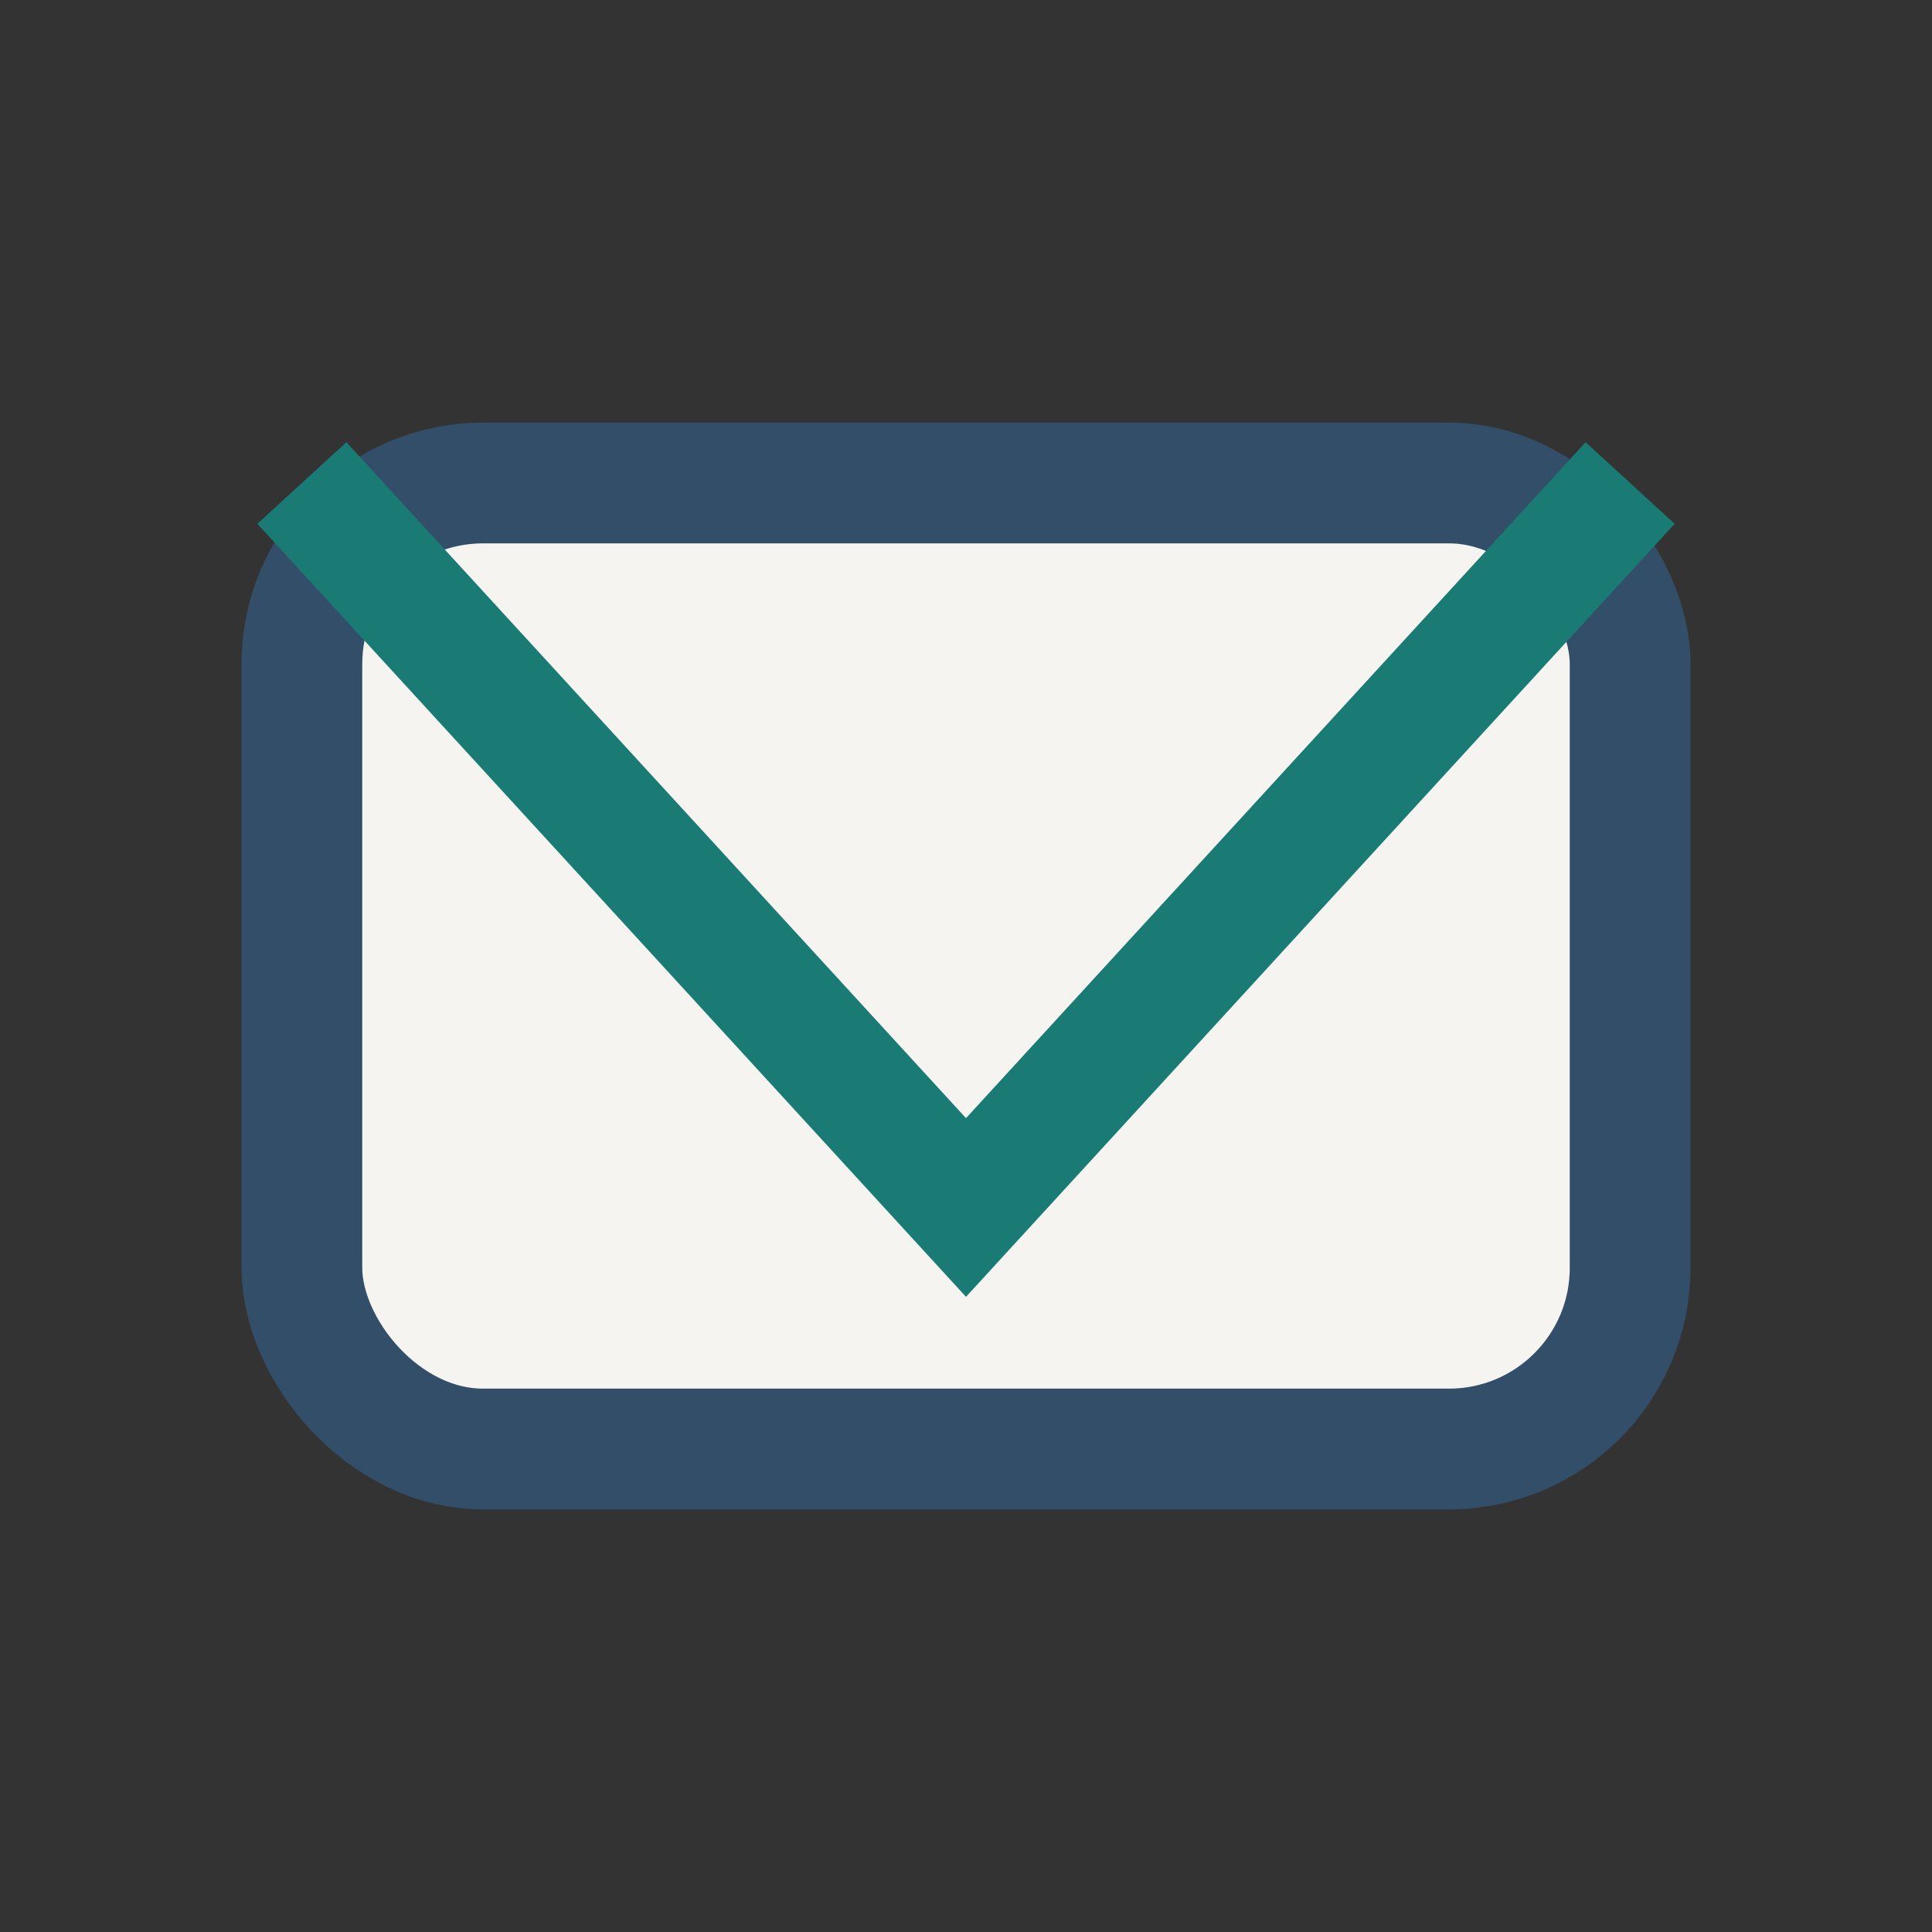 <?xml version="1.0" encoding="UTF-8"?>
<svg xmlns="http://www.w3.org/2000/svg" width="32" height="32" viewBox="0 0 32 32"><rect x="0" y="0" width="32" height="32" fill="#333333" stroke="none"/><rect x="5" y="8" width="22" height="16" rx="3" fill="#F5F4F0" stroke="#334E68" stroke-width="2"/><polyline points="5,8 16,20 27,8" fill="none" stroke="#1A7B74" stroke-width="2"/></svg>